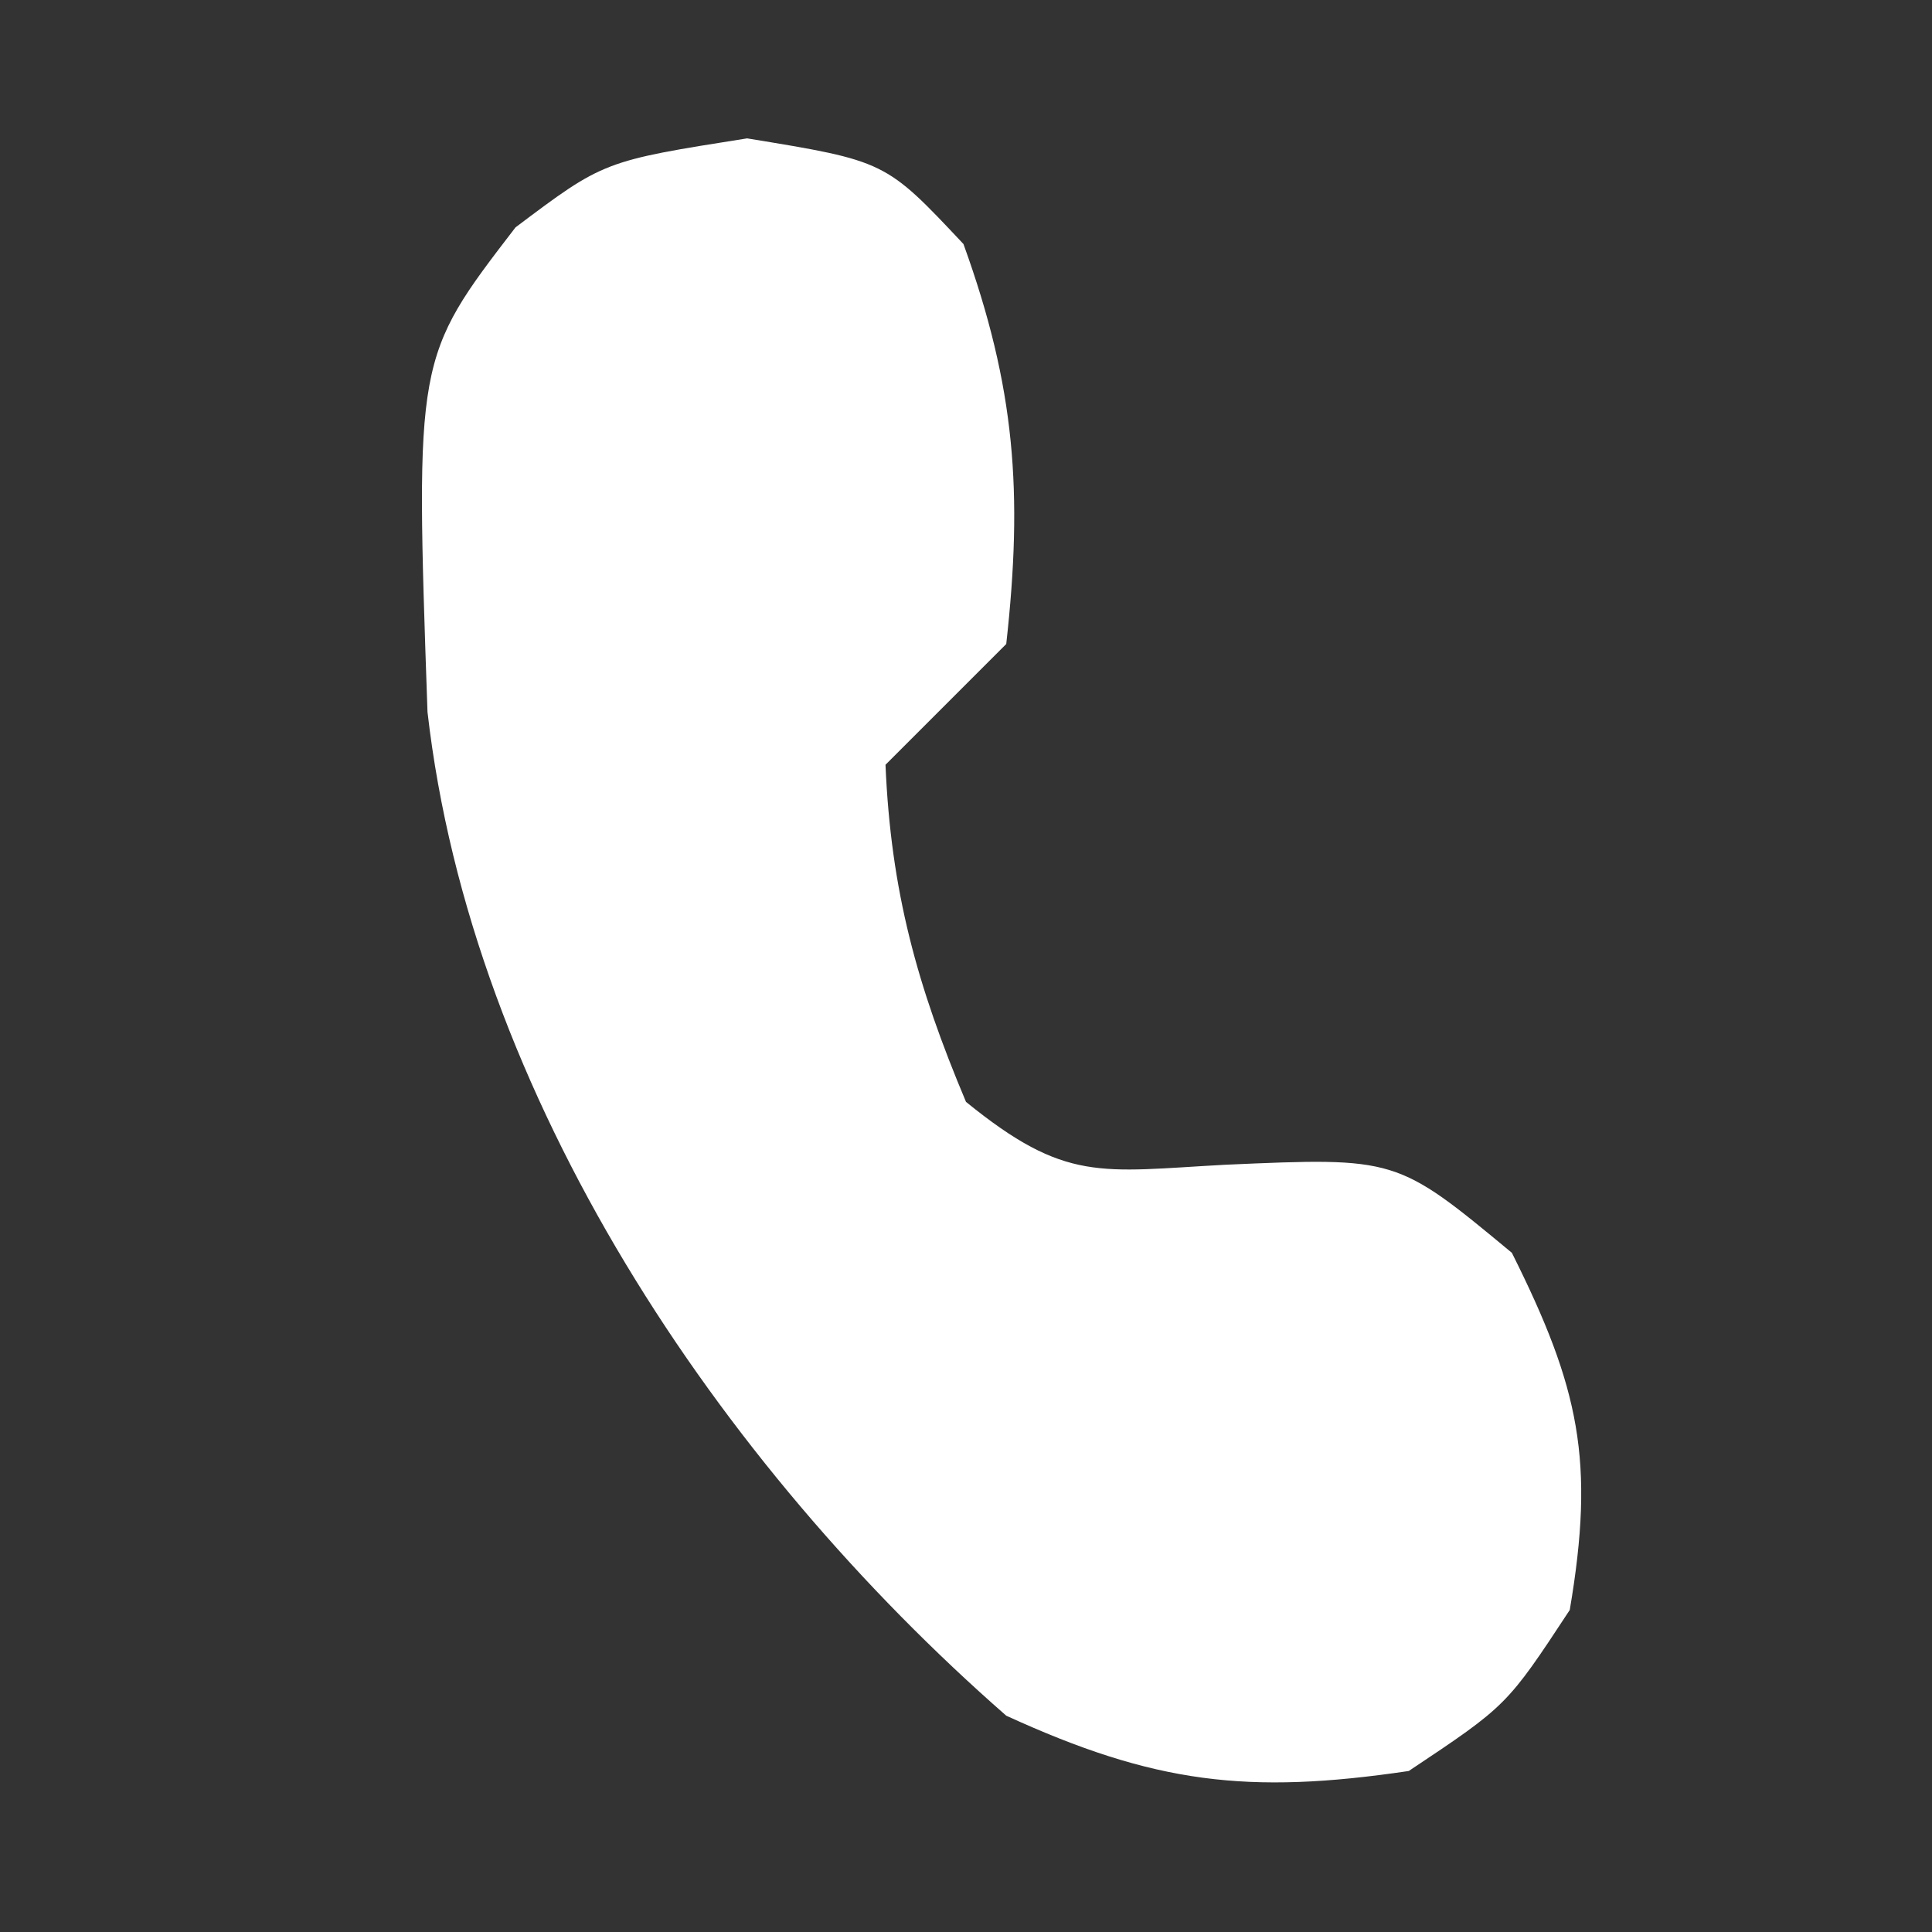 <svg xmlns="http://www.w3.org/2000/svg" width="48" height="48"><rect width="100%" height="100%" fill="#333333" stroke="none"/><path d="M0 0 C3.438 0.562 3.438 0.562 5.375 2.625 C6.664 6.189 6.856 8.798 6.438 12.562 C5.438 13.562 4.438 14.562 3.438 15.562 C3.571 18.702 4.222 21.051 5.438 23.938 C7.916 25.951 8.764 25.669 11.875 25.5 C16.136 25.313 16.136 25.313 19 27.688 C20.681 31.049 21.068 32.857 20.438 36.562 C18.875 38.938 18.875 38.938 16.438 40.562 C12.438 41.155 10.114 40.872 6.438 39.188 C-0.698 32.944 -6.849 23.804 -7.941 14.25 C-8.246 5.451 -8.246 5.451 -5.754 2.211 C-3.562 0.562 -3.562 0.562 0 0 Z " fill="#FFFFFF" transform="translate(18.562,3.438)"></path></svg>